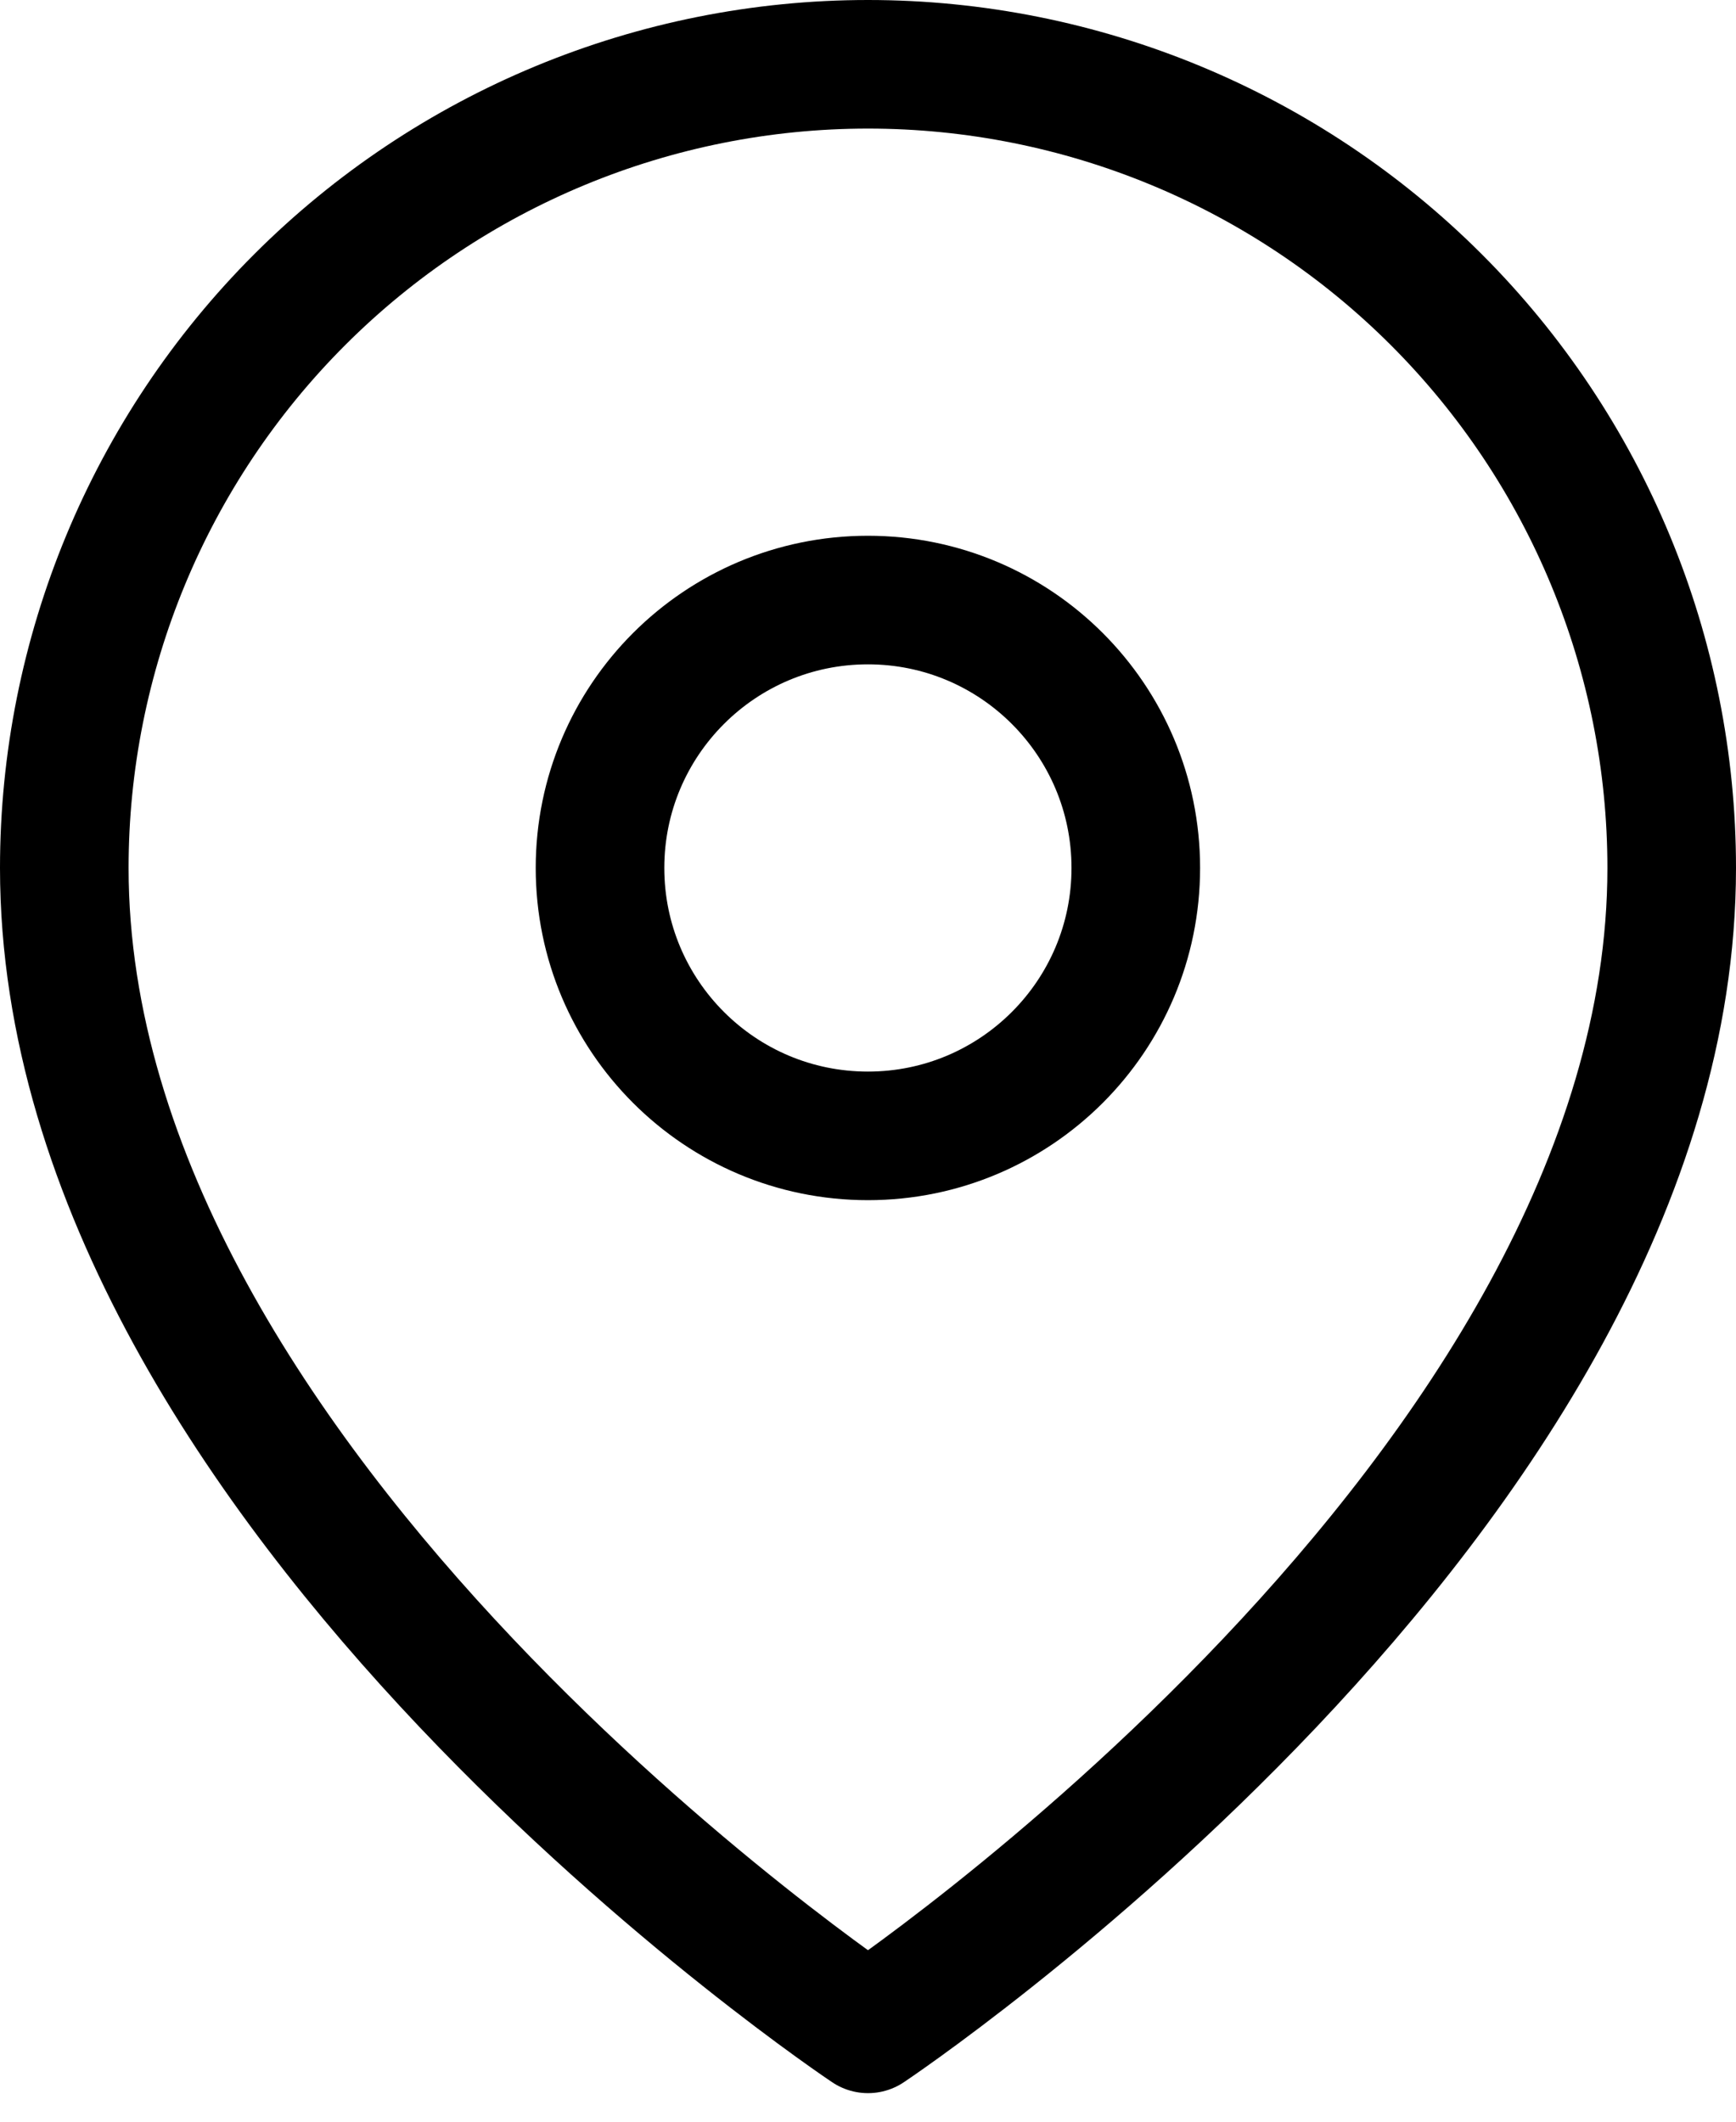<?xml version="1.0" encoding="UTF-8"?> <svg xmlns="http://www.w3.org/2000/svg" width="27" height="33" viewBox="0 0 27 33" fill="none"><path d="M26 13.5C26 23.222 13.5 31.556 13.5 31.556C13.5 31.556 1 23.222 1 13.5C1 10.185 2.317 7.005 4.661 4.661C7.005 2.317 10.185 1 13.5 1C16.815 1 19.995 2.317 22.339 4.661C24.683 7.005 26 10.185 26 13.5Z" stroke="black" stroke-width="2" stroke-linecap="round" stroke-linejoin="round"></path><path d="M13.499 17.667C15.8 17.667 17.665 15.801 17.665 13.5C17.665 11.199 15.8 9.333 13.499 9.333C11.197 9.333 9.332 11.199 9.332 13.5C9.332 15.801 11.197 17.667 13.499 17.667Z" stroke="black" stroke-width="2" stroke-linecap="round" stroke-linejoin="round"></path></svg> 